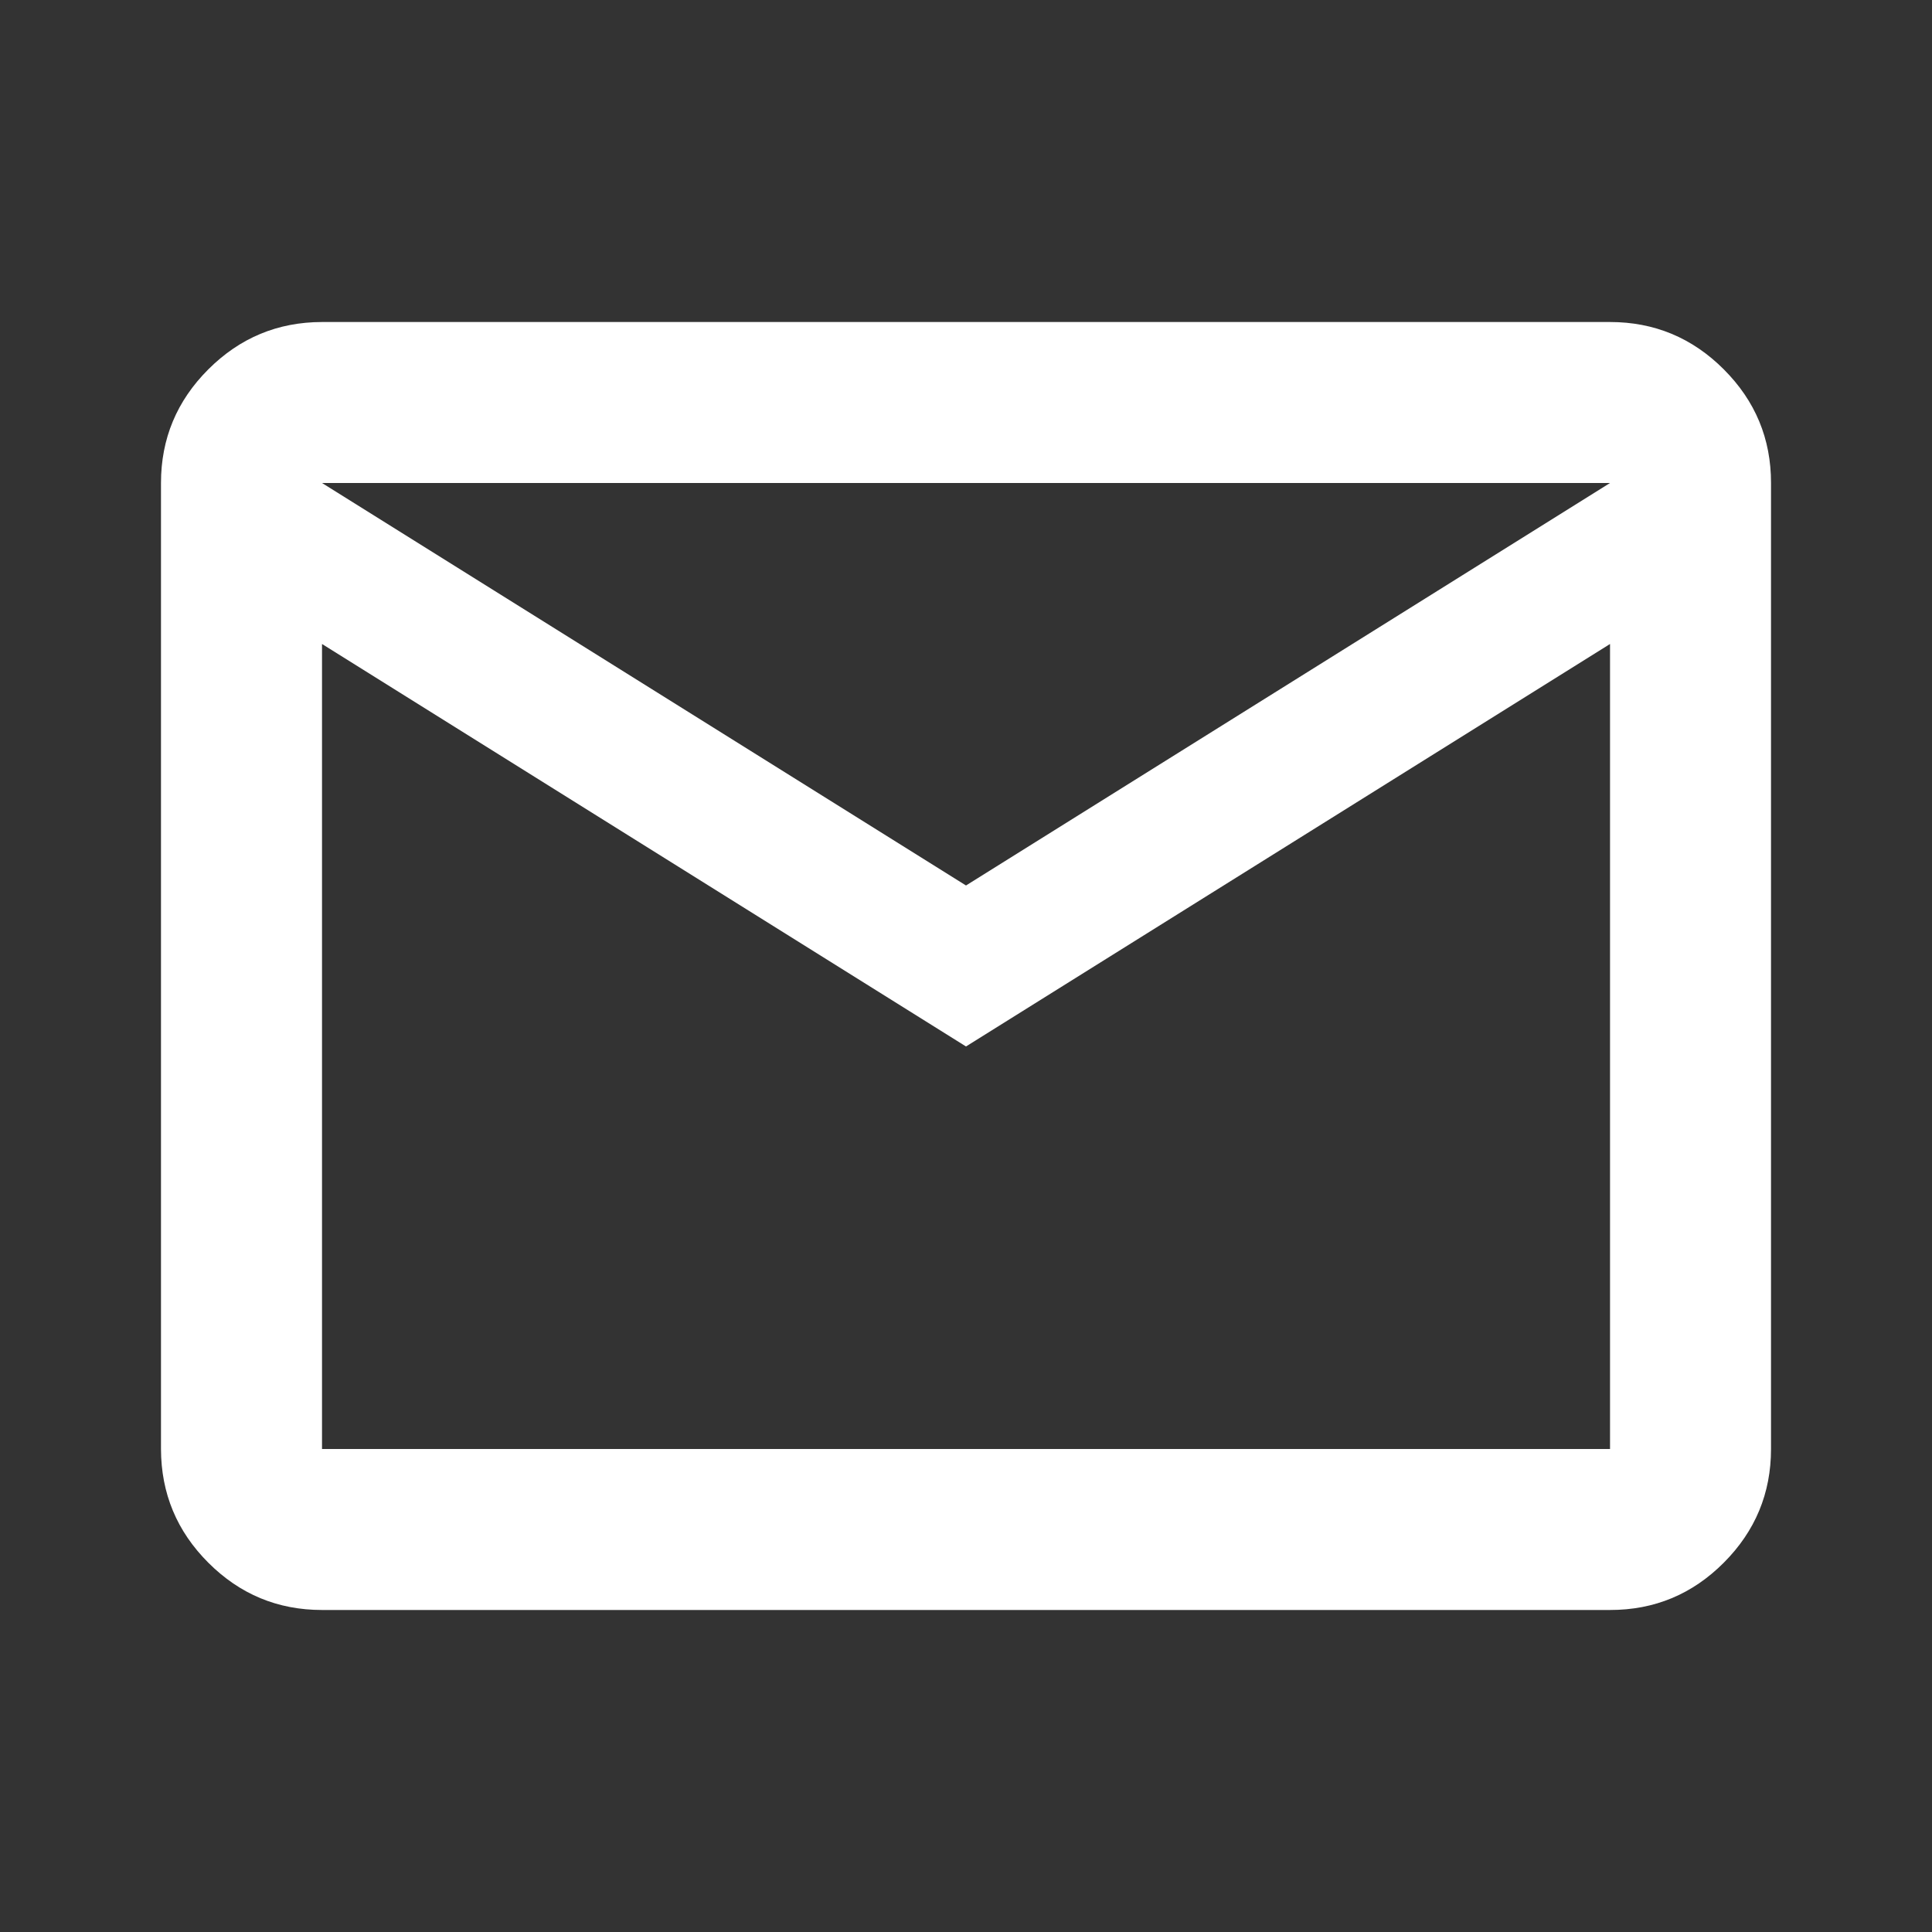 <svg width="40" height="40" viewBox="0 0 40 40" fill="none" xmlns="http://www.w3.org/2000/svg">
<rect x="0" y="0" width="40" height="40" fill="#333333" stroke="none"/>
<path d="M6.667 33.333C5.75 33.333 4.966 33.007 4.314 32.355C3.661 31.703 3.335 30.918 3.333 30V10C3.333 9.083 3.66 8.299 4.314 7.646C4.967 6.994 5.751 6.668 6.667 6.667H33.334C34.25 6.667 35.035 6.993 35.688 7.646C36.342 8.3 36.668 9.084 36.667 10V30C36.667 30.916 36.341 31.701 35.688 32.355C35.036 33.008 34.251 33.334 33.334 33.333H6.667ZM20 21.666L6.667 13.333V30H33.334V13.333L20 21.666ZM20 18.333L33.334 10H6.667L20 18.333ZM6.667 13.333V10V30V13.333Z" fill="white"/>
</svg>
